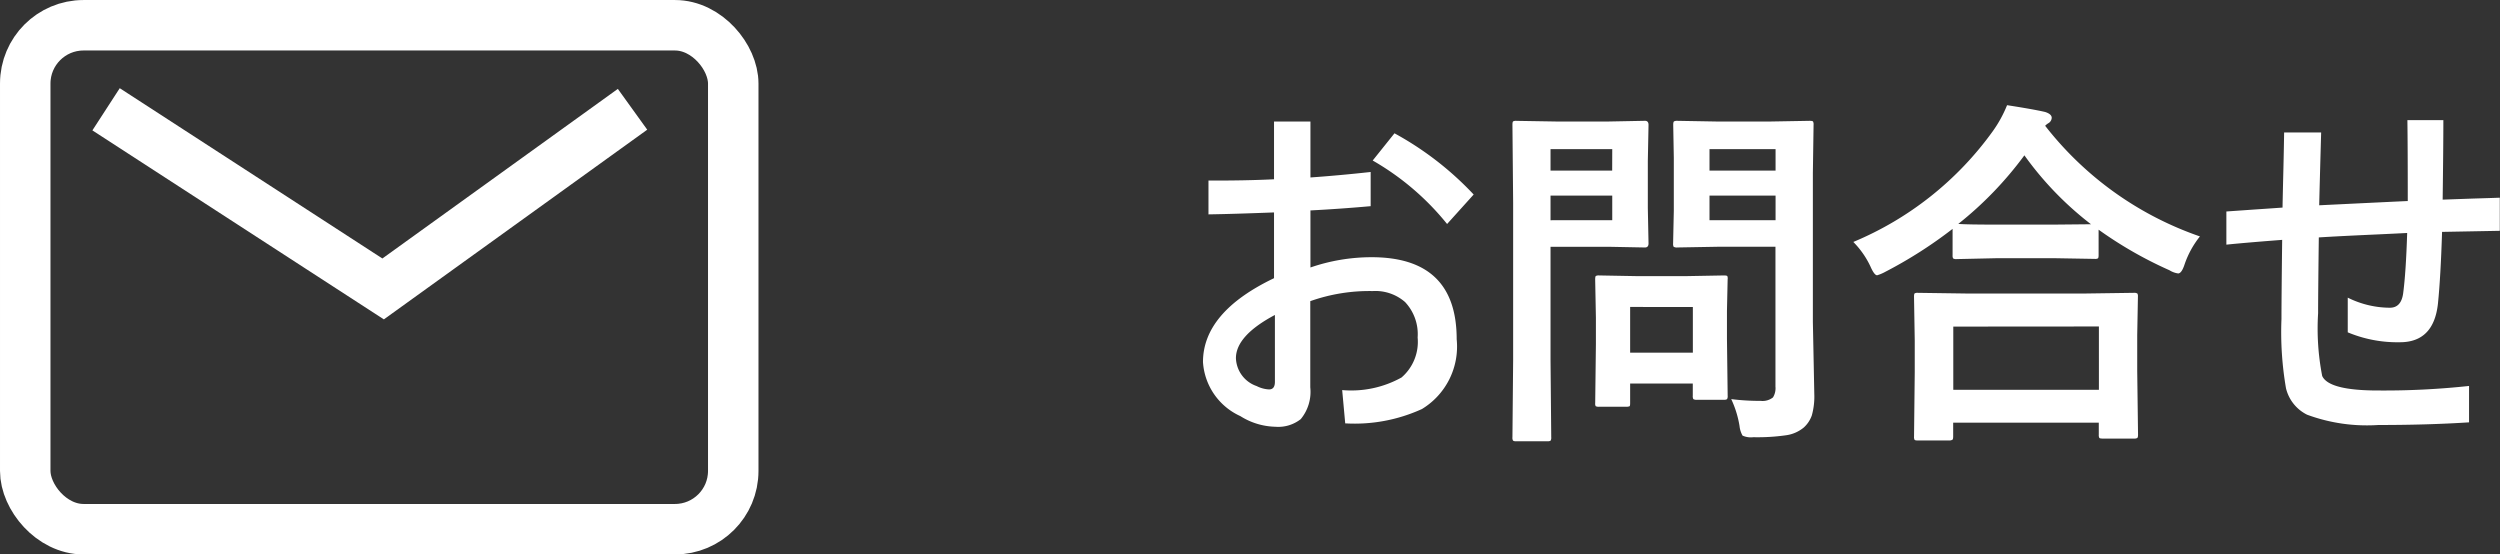 <svg xmlns="http://www.w3.org/2000/svg" width="110.259" height="24.453" viewBox="0 0 110.259 24.453">
  <rect x="0" y="0" width="110.259" height="24.453" fill="#333333" stroke="none"/>
  <g id="他お問合せ_buton" transform="translate(-118.905 27.227)">
    <g id="コンテナ" transform="translate(61 -61)">
      <g id="グループ_21096" data-name="グループ 21096">
        <path id="パス_25990" data-name="パス 25990" d="M4.094-10.32v-2.547H5.7V-10.4q1.32-.094,2.656-.242v1.508q-1.3.117-2.656.188V-6.43a8.272,8.272,0,0,1,2.7-.453q3.75,0,3.75,3.617A3.222,3.222,0,0,1,10.617-.187,7.147,7.147,0,0,1,7.234.445L7.1-1.023a4.571,4.571,0,0,0,2.617-.555,2.075,2.075,0,0,0,.711-1.766,2.065,2.065,0,0,0-.555-1.562,1.989,1.989,0,0,0-1.43-.484,7.809,7.809,0,0,0-2.75.445v3.8A1.891,1.891,0,0,1,5.273.258,1.605,1.605,0,0,1,4.148.594,3.008,3.008,0,0,1,2.609.125,2.813,2.813,0,0,1,.961-2.258q0-2.2,3.133-3.7v-2.9q-1.828.07-2.891.086v-1.492Q2.82-10.258,4.094-10.32Zm.039,5.984Q2.414-3.422,2.414-2.43A1.351,1.351,0,0,0,3.328-1.2a1.35,1.35,0,0,0,.547.148q.258,0,.258-.336Zm4.313-6.812.961-1.2a13.927,13.927,0,0,1,3.492,2.7l-1.172,1.3A11.642,11.642,0,0,0,8.445-11.148ZM24.258-.625a9.975,9.975,0,0,0,1.3.078A.738.738,0,0,0,26.1-.7a.771.771,0,0,0,.109-.477V-7.344H23.648l-1.758.031a.285.285,0,0,1-.172-.031.292.292,0,0,1-.023-.148l.031-1.437v-2.336L21.7-12.719q0-.133.039-.156a.315.315,0,0,1,.156-.023l1.758.031h2.3l1.758-.031q.133,0,.156.031a.292.292,0,0,1,.023.148l-.031,2.125v6.563l.063,3.18a3.1,3.1,0,0,1-.109.945,1.3,1.3,0,0,1-.352.531,1.546,1.546,0,0,1-.781.344,8.785,8.785,0,0,1-1.445.086.888.888,0,0,1-.477-.07,1.085,1.085,0,0,1-.133-.422A4.456,4.456,0,0,0,24.258-.625ZM23.3-8.516h2.914V-9.6H23.3Zm2.914-3.133H23.3v.945h2.914Zm-7.359-1.219,1.6-.031q.156,0,.156.18l-.031,1.586v2.078l.031,1.563q0,.18-.156.18l-1.6-.031H16.289v4.992l.031,3.406a.247.247,0,0,1-.031.156.269.269,0,0,1-.141.023H14.781a.235.235,0,0,1-.145-.027.254.254,0,0,1-.027-.152l.031-3.406v-6.93l-.031-3.437q0-.133.031-.156a.292.292,0,0,1,.148-.023l1.867.031Zm.156,4.352V-9.6H16.289v1.086Zm0-3.133H16.289v.945h2.719ZM19.6-.289H18.438a.288.288,0,0,1-.156-.023.224.224,0,0,1-.023-.133l.031-2.609V-4.211L18.258-5.9q0-.133.031-.156a.292.292,0,0,1,.148-.023l1.7.031h2.094l1.7-.031q.133,0,.156.031A.292.292,0,0,1,24.1-5.9L24.07-4.516v1.234l.031,2.5a.274.274,0,0,1-.027.16.254.254,0,0,1-.152.027H22.758a.285.285,0,0,1-.172-.031.315.315,0,0,1-.023-.156v-.531H19.8v.867q0,.117-.027.137A.4.4,0,0,1,19.6-.289Zm.2-4.4v2.016h2.766V-4.687ZM33.852,1.2H32.492q-.125,0-.148-.031a.269.269,0,0,1-.023-.141l.031-2.844V-3.2L32.32-5.141q0-.125.031-.148a.269.269,0,0,1,.141-.023l2.2.031h5.125L42-5.312a.285.285,0,0,1,.172.031.269.269,0,0,1,.023.141l-.031,1.7v1.57L42.2.945q0,.125-.039.148a.292.292,0,0,1-.148.023H40.648q-.133,0-.156-.031a.269.269,0,0,1-.023-.141V.414H34.047v.609q0,.125-.039.148A.315.315,0,0,1,33.852,1.2Zm.2-5.023v2.789h6.422V-3.828ZM44.93-7.8a4.07,4.07,0,0,0-.672,1.219q-.133.414-.289.414a.986.986,0,0,1-.383-.141,17.68,17.68,0,0,1-3.125-1.789v1.117q0,.125-.031.148a.244.244,0,0,1-.141.023l-1.8-.031H36L34.2-6.8a.247.247,0,0,1-.156-.031.269.269,0,0,1-.023-.141V-8.133a19.417,19.417,0,0,1-2.961,1.891,1.842,1.842,0,0,1-.367.156q-.125,0-.3-.4a3.872,3.872,0,0,0-.75-1.07,14.4,14.4,0,0,0,6.156-4.891,5.477,5.477,0,0,0,.625-1.141q1.164.18,1.68.3.289.094.289.258a.29.29,0,0,1-.156.242.64.64,0,0,0-.133.109A14.749,14.749,0,0,0,44.93-7.8ZM34.273-8.352q.383.031,1.727.031h2.484l1.641-.016a14.4,14.4,0,0,1-2.937-3.039A15.87,15.87,0,0,1,34.273-8.352Zm19.8.4q-.438.023-1.3.063-1.742.078-2.6.133-.031,2.492-.031,3.344a10.947,10.947,0,0,0,.18,2.766q.289.641,2.461.641a34.894,34.894,0,0,0,4.016-.2V.4q-1.812.117-4,.117A7.609,7.609,0,0,1,49.656.063a1.763,1.763,0,0,1-.93-1.164,14.543,14.543,0,0,1-.2-3.055q0-.93.031-3.492-1.633.125-2.461.211V-8.9l1.344-.094q.711-.047,1.133-.078.008-.469.039-1.734.023-.984.031-1.578h1.633q-.07,2.477-.086,3.211,3.844-.187,3.906-.187,0-2.383-.016-3.57h1.586q0,1.141-.031,3.508l1.32-.047q.789-.023,1.2-.039v1.461L55.609-8q-.063,1.992-.18,3.148-.18,1.719-1.68,1.719a5.668,5.668,0,0,1-2.3-.437V-5.1a4.2,4.2,0,0,0,1.859.445q.5,0,.586-.641Q54.016-6.219,54.07-7.953Z" transform="translate(110 52)" fill="#fff"/>
        <g id="アートワーク_57" data-name="アートワーク 57" transform="translate(74.5 46)">
          <g id="グループ_8847" data-name="グループ 8847" transform="translate(-14.5 -10)">
            <g id="グループ_8846" data-name="グループ 8846" transform="translate(0)">
              <g id="長方形_6539" data-name="長方形 6539" transform="translate(0.131 0)" fill="none" stroke="#fff" stroke-miterlimit="10" stroke-width="2.226">
                <rect width="29" height="20" rx="1.459" stroke="none"/>
                <rect x="-1.113" y="-1.113" width="31.226" height="22.226" rx="2.572" fill="none"/>
              </g>
              <path id="パス_25989" data-name="パス 25989" d="M6.5,6.5l12.219,7.923,11-7.923" transform="translate(-3.917 -3.907)" fill="none" stroke="#fff" stroke-miterlimit="10" stroke-width="2.218"/>
            </g>
          </g>
        </g>
      </g>
    </g>
  </g>
</svg>
